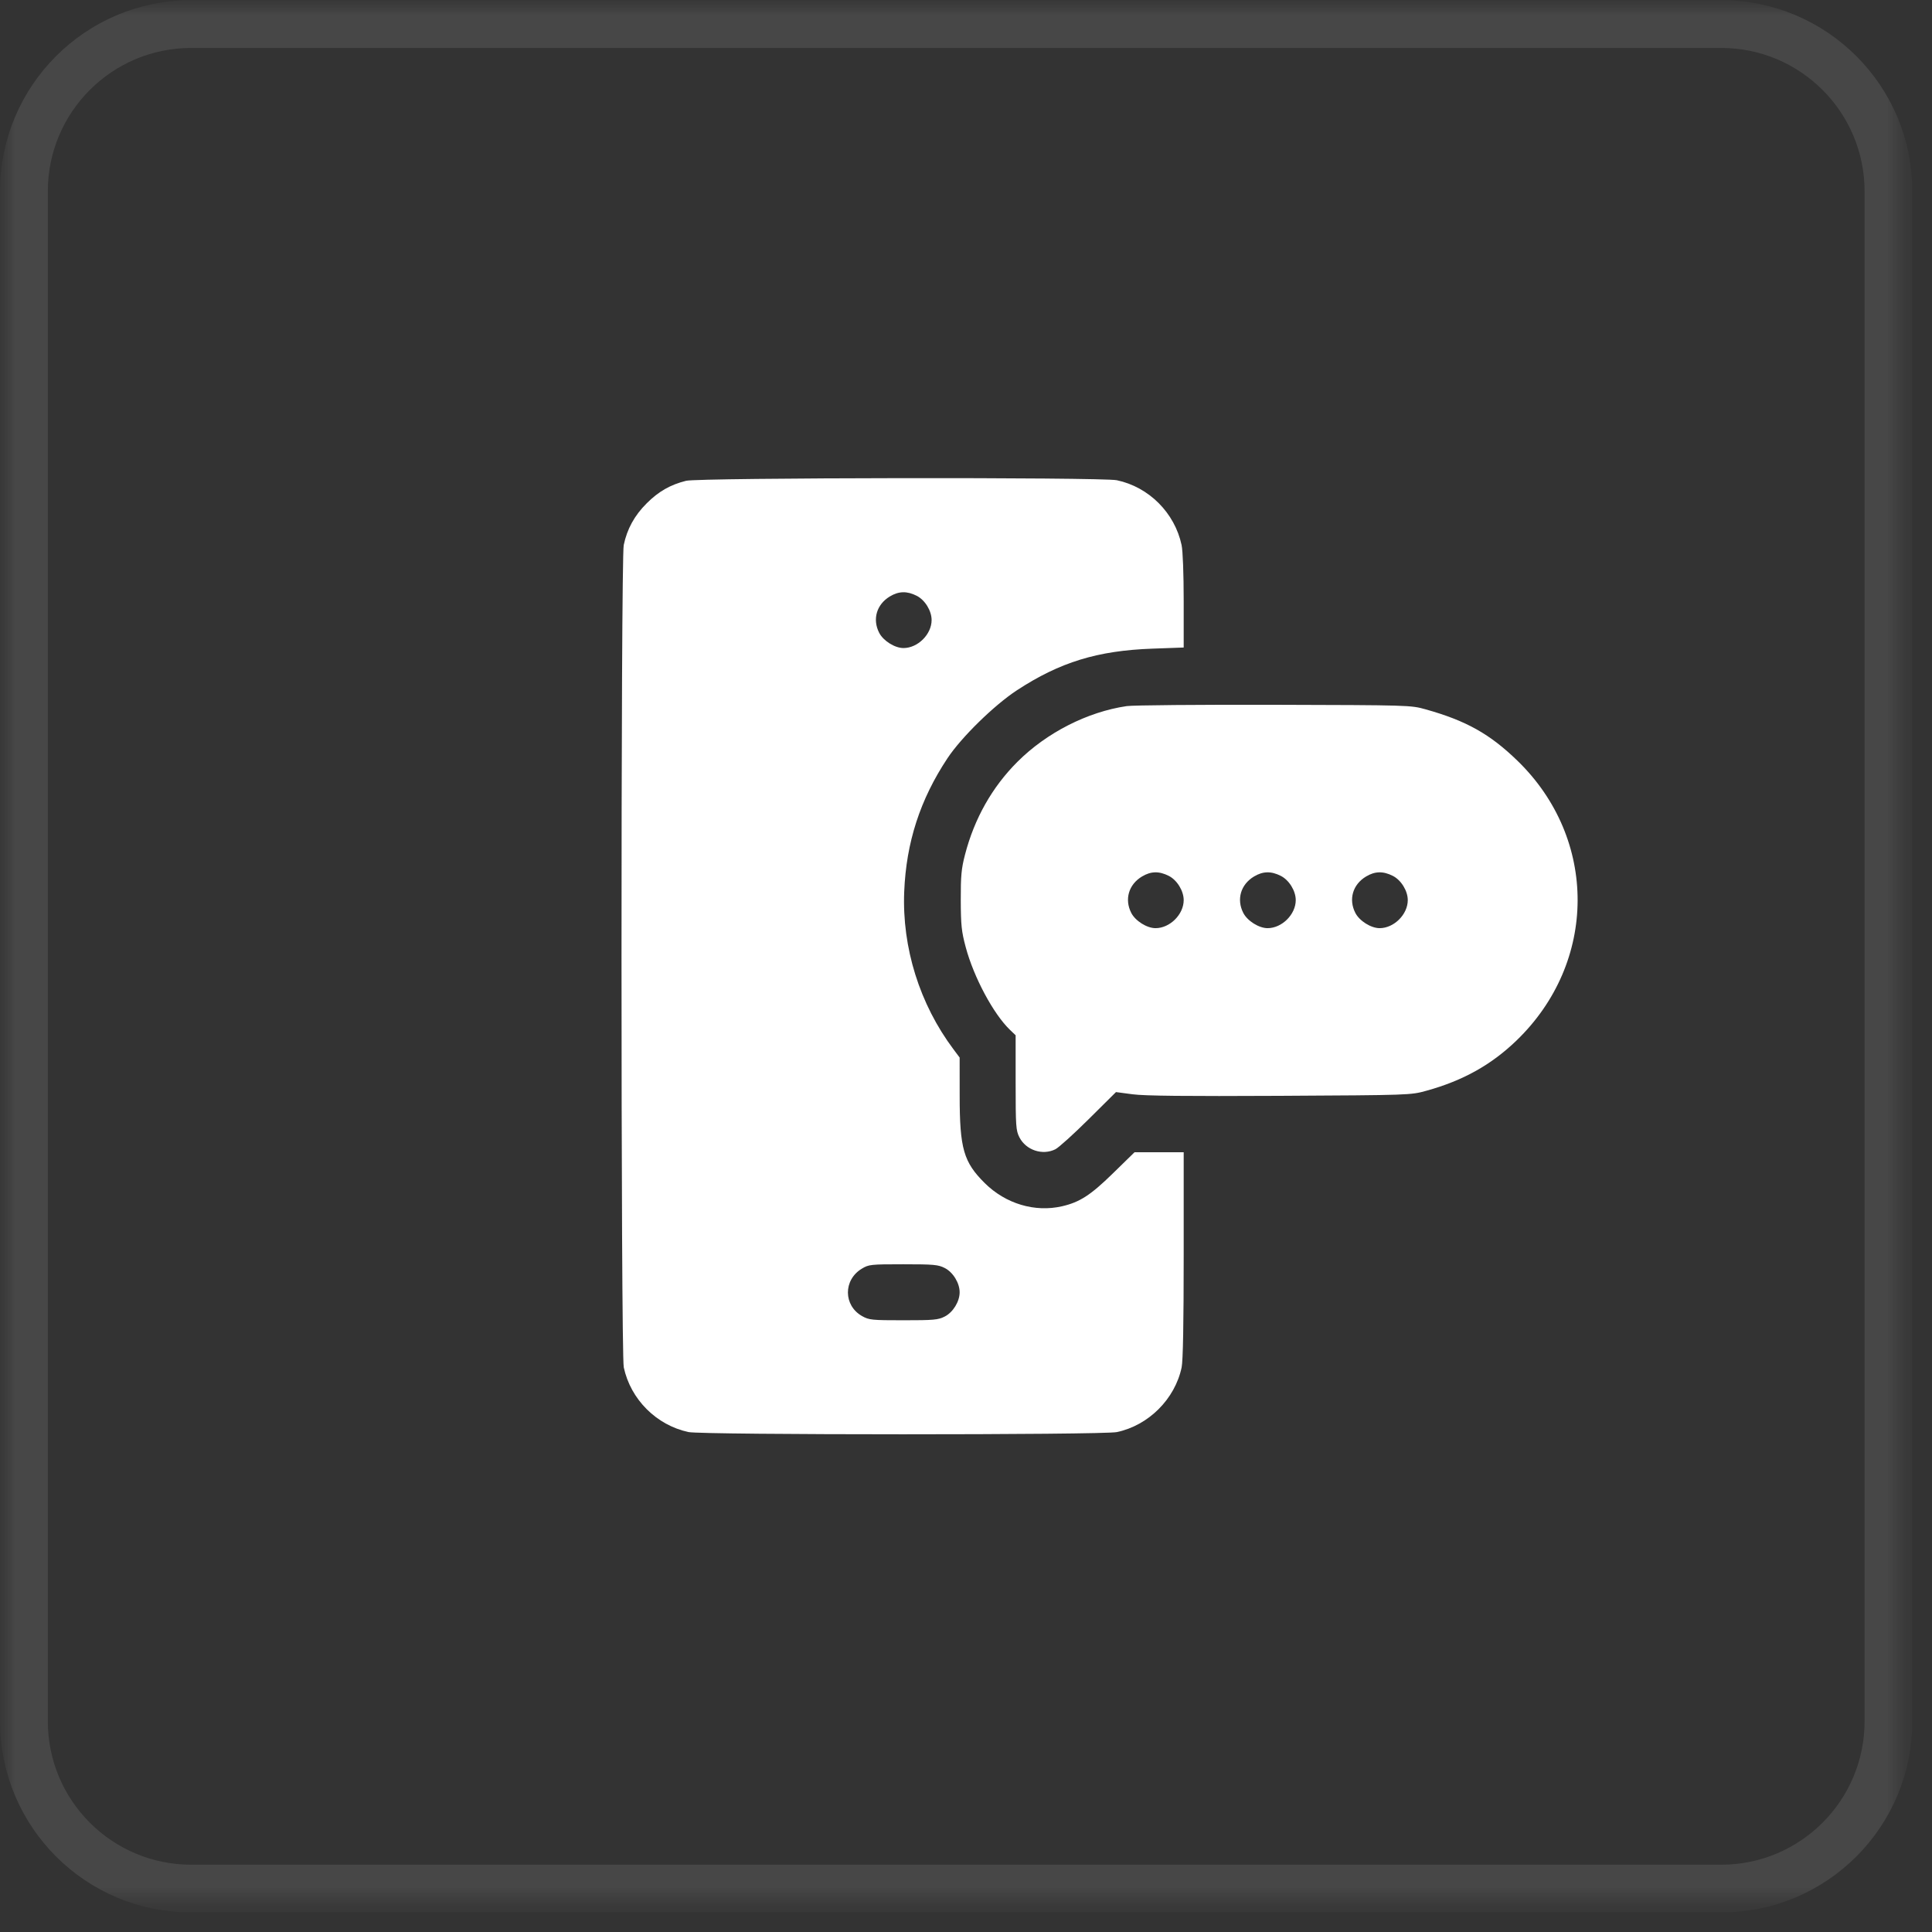<?xml version="1.0" encoding="UTF-8"?> <svg xmlns="http://www.w3.org/2000/svg" width="65" height="65" viewBox="0 0 65 65" fill="none"><rect x="0" y="0" width="65" height="65" fill="#333333" stroke="none"/><g clip-path="url(#clip0_975_5828)"><g clip-path="url(#clip1_975_5828)"><mask id="mask0_975_5828" style="mask-type:luminance" maskUnits="userSpaceOnUse" x="0" y="0" width="65" height="65"><path d="M64.34 0H0V64.34H64.34V0Z" fill="white"></path></mask><g mask="url(#mask0_975_5828)"><mask id="mask1_975_5828" style="mask-type:luminance" maskUnits="userSpaceOnUse" x="0" y="0" width="65" height="65"><path d="M64.34 0H0V64.34H64.34V0Z" fill="white"></path></mask><g mask="url(#mask1_975_5828)"><path d="M57.906 0.809H6.434C3.325 0.809 0.805 3.329 0.805 6.438V57.91C0.805 61.019 3.325 63.54 6.434 63.54H57.906C61.015 63.54 63.536 61.019 63.536 57.91V6.438C63.536 3.329 61.015 0.809 57.906 0.809Z" stroke="white" stroke-opacity="0.1" stroke-width="1.608"></path><path fill-rule="evenodd" clip-rule="evenodd" d="M23.082 16.176C22.553 16.308 22.157 16.534 21.759 16.932C21.348 17.341 21.099 17.792 20.985 18.336C20.884 18.814 20.886 45.533 20.986 46.003C21.217 47.082 22.085 47.949 23.164 48.18C23.63 48.28 37.102 48.281 37.575 48.181C38.642 47.957 39.532 47.067 39.755 46.003C39.801 45.782 39.824 44.504 39.824 42.218V38.766H38.997H38.17L37.442 39.477C36.694 40.209 36.325 40.447 35.734 40.583C34.817 40.795 33.832 40.5 33.13 39.803C32.419 39.097 32.288 38.641 32.287 36.874L32.286 35.58L32.079 35.303C30.94 33.783 30.346 31.883 30.421 30.002C30.488 28.342 30.956 26.898 31.877 25.51C32.344 24.805 33.449 23.724 34.214 23.223C35.657 22.279 36.924 21.889 38.772 21.823L39.824 21.785V20.227C39.824 19.303 39.795 18.533 39.753 18.336C39.522 17.253 38.651 16.383 37.575 16.157C37.073 16.051 23.509 16.069 23.082 16.176ZM30.842 20.045C31.121 20.187 31.343 20.549 31.343 20.861C31.343 21.341 30.879 21.803 30.396 21.803C30.104 21.803 29.716 21.559 29.578 21.288C29.346 20.833 29.492 20.337 29.936 20.068C30.236 19.886 30.516 19.879 30.842 20.045ZM37.908 23.756C36.585 23.95 35.21 24.651 34.229 25.632C33.379 26.482 32.784 27.535 32.468 28.749C32.344 29.224 32.322 29.461 32.324 30.284C32.327 31.129 32.349 31.339 32.491 31.868C32.762 32.881 33.424 34.116 33.981 34.65L34.17 34.831V36.424C34.17 37.896 34.18 38.035 34.297 38.264C34.518 38.697 35.075 38.882 35.508 38.665C35.619 38.61 36.123 38.154 36.628 37.653L37.546 36.742L38.104 36.816C38.504 36.87 39.907 36.884 43.06 36.868C47.441 36.844 47.459 36.844 47.99 36.697C49.215 36.359 50.167 35.829 51.018 35.01C53.75 32.379 53.766 28.226 51.053 25.594C50.124 24.693 49.328 24.247 47.96 23.864C47.462 23.725 47.412 23.724 42.871 23.712C40.349 23.706 38.116 23.725 37.908 23.756ZM39.324 29.469C39.602 29.611 39.824 29.973 39.824 30.284C39.824 30.765 39.36 31.227 38.877 31.227C38.585 31.227 38.197 30.983 38.059 30.712C37.827 30.257 37.973 29.76 38.417 29.491C38.718 29.309 38.997 29.302 39.324 29.469ZM43.093 29.469C43.372 29.611 43.594 29.973 43.594 30.284C43.594 30.765 43.129 31.227 42.647 31.227C42.355 31.227 41.966 30.983 41.828 30.712C41.596 30.257 41.742 29.76 42.186 29.491C42.487 29.309 42.767 29.302 43.093 29.469ZM46.862 29.469C47.141 29.611 47.363 29.973 47.363 30.284C47.363 30.765 46.899 31.227 46.416 31.227C46.124 31.227 45.736 30.983 45.598 30.712C45.366 30.257 45.511 29.76 45.956 29.491C46.256 29.309 46.536 29.302 46.862 29.469ZM31.785 42.661C32.064 42.803 32.286 43.165 32.286 43.477C32.286 43.789 32.064 44.151 31.785 44.293C31.563 44.406 31.416 44.419 30.396 44.419C29.331 44.419 29.239 44.41 29.005 44.279C28.373 43.923 28.367 43.063 28.994 42.684C29.228 42.542 29.291 42.535 30.388 42.535C31.416 42.535 31.563 42.548 31.785 42.661Z" fill="white"></path></g></g></g></g><defs><clipPath id="clip0_975_5828"><rect width="64.34" height="64.34" fill="white"></rect></clipPath><clipPath id="clip1_975_5828"><rect width="64.34" height="64.34" fill="white"></rect></clipPath></defs></svg> 
